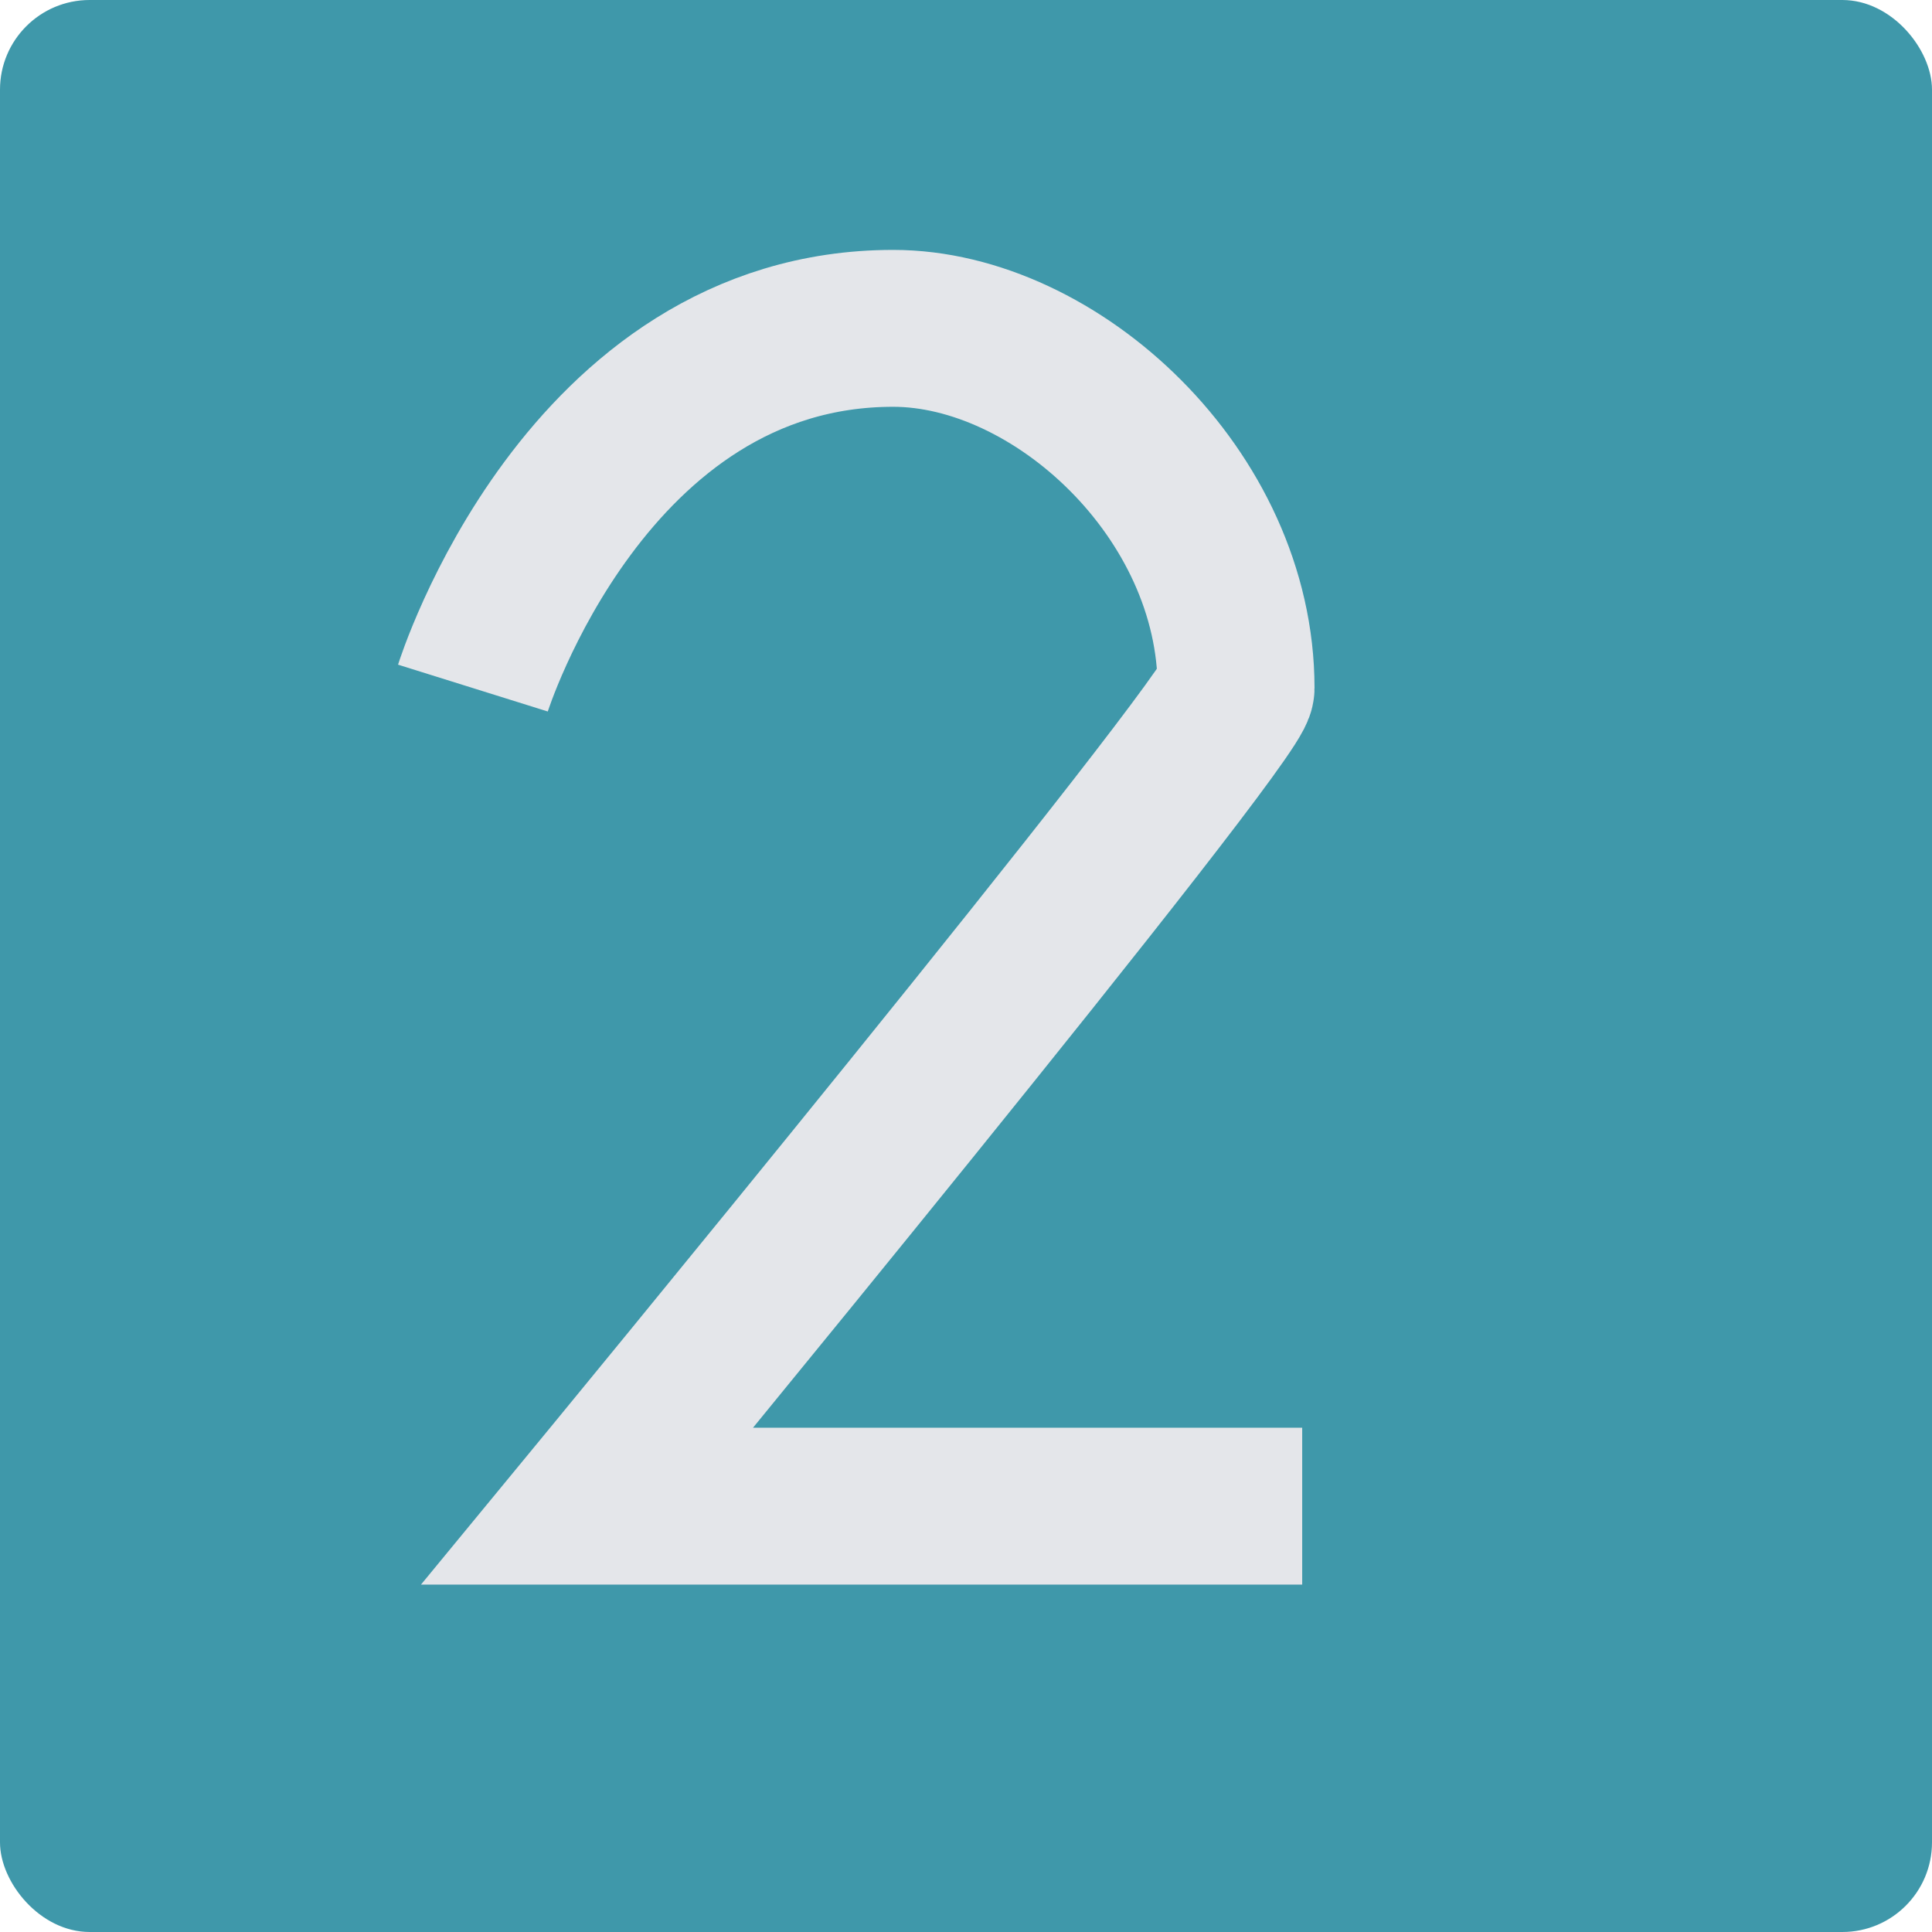 <?xml version="1.0" encoding="UTF-8"?> <svg xmlns="http://www.w3.org/2000/svg" width="862" height="862" viewBox="0 0 862 862" fill="none"> <rect width="862" height="862" rx="40" fill="#3F98AA"></rect> <path d="M211 307C211 307 261.202 146.5 398.5 146.5C471 146.5 551.5 220.405 551.5 307C551.5 320.5 262 672 262 672H581" stroke="#E4E6EA" stroke-width="70"></path> </svg> 